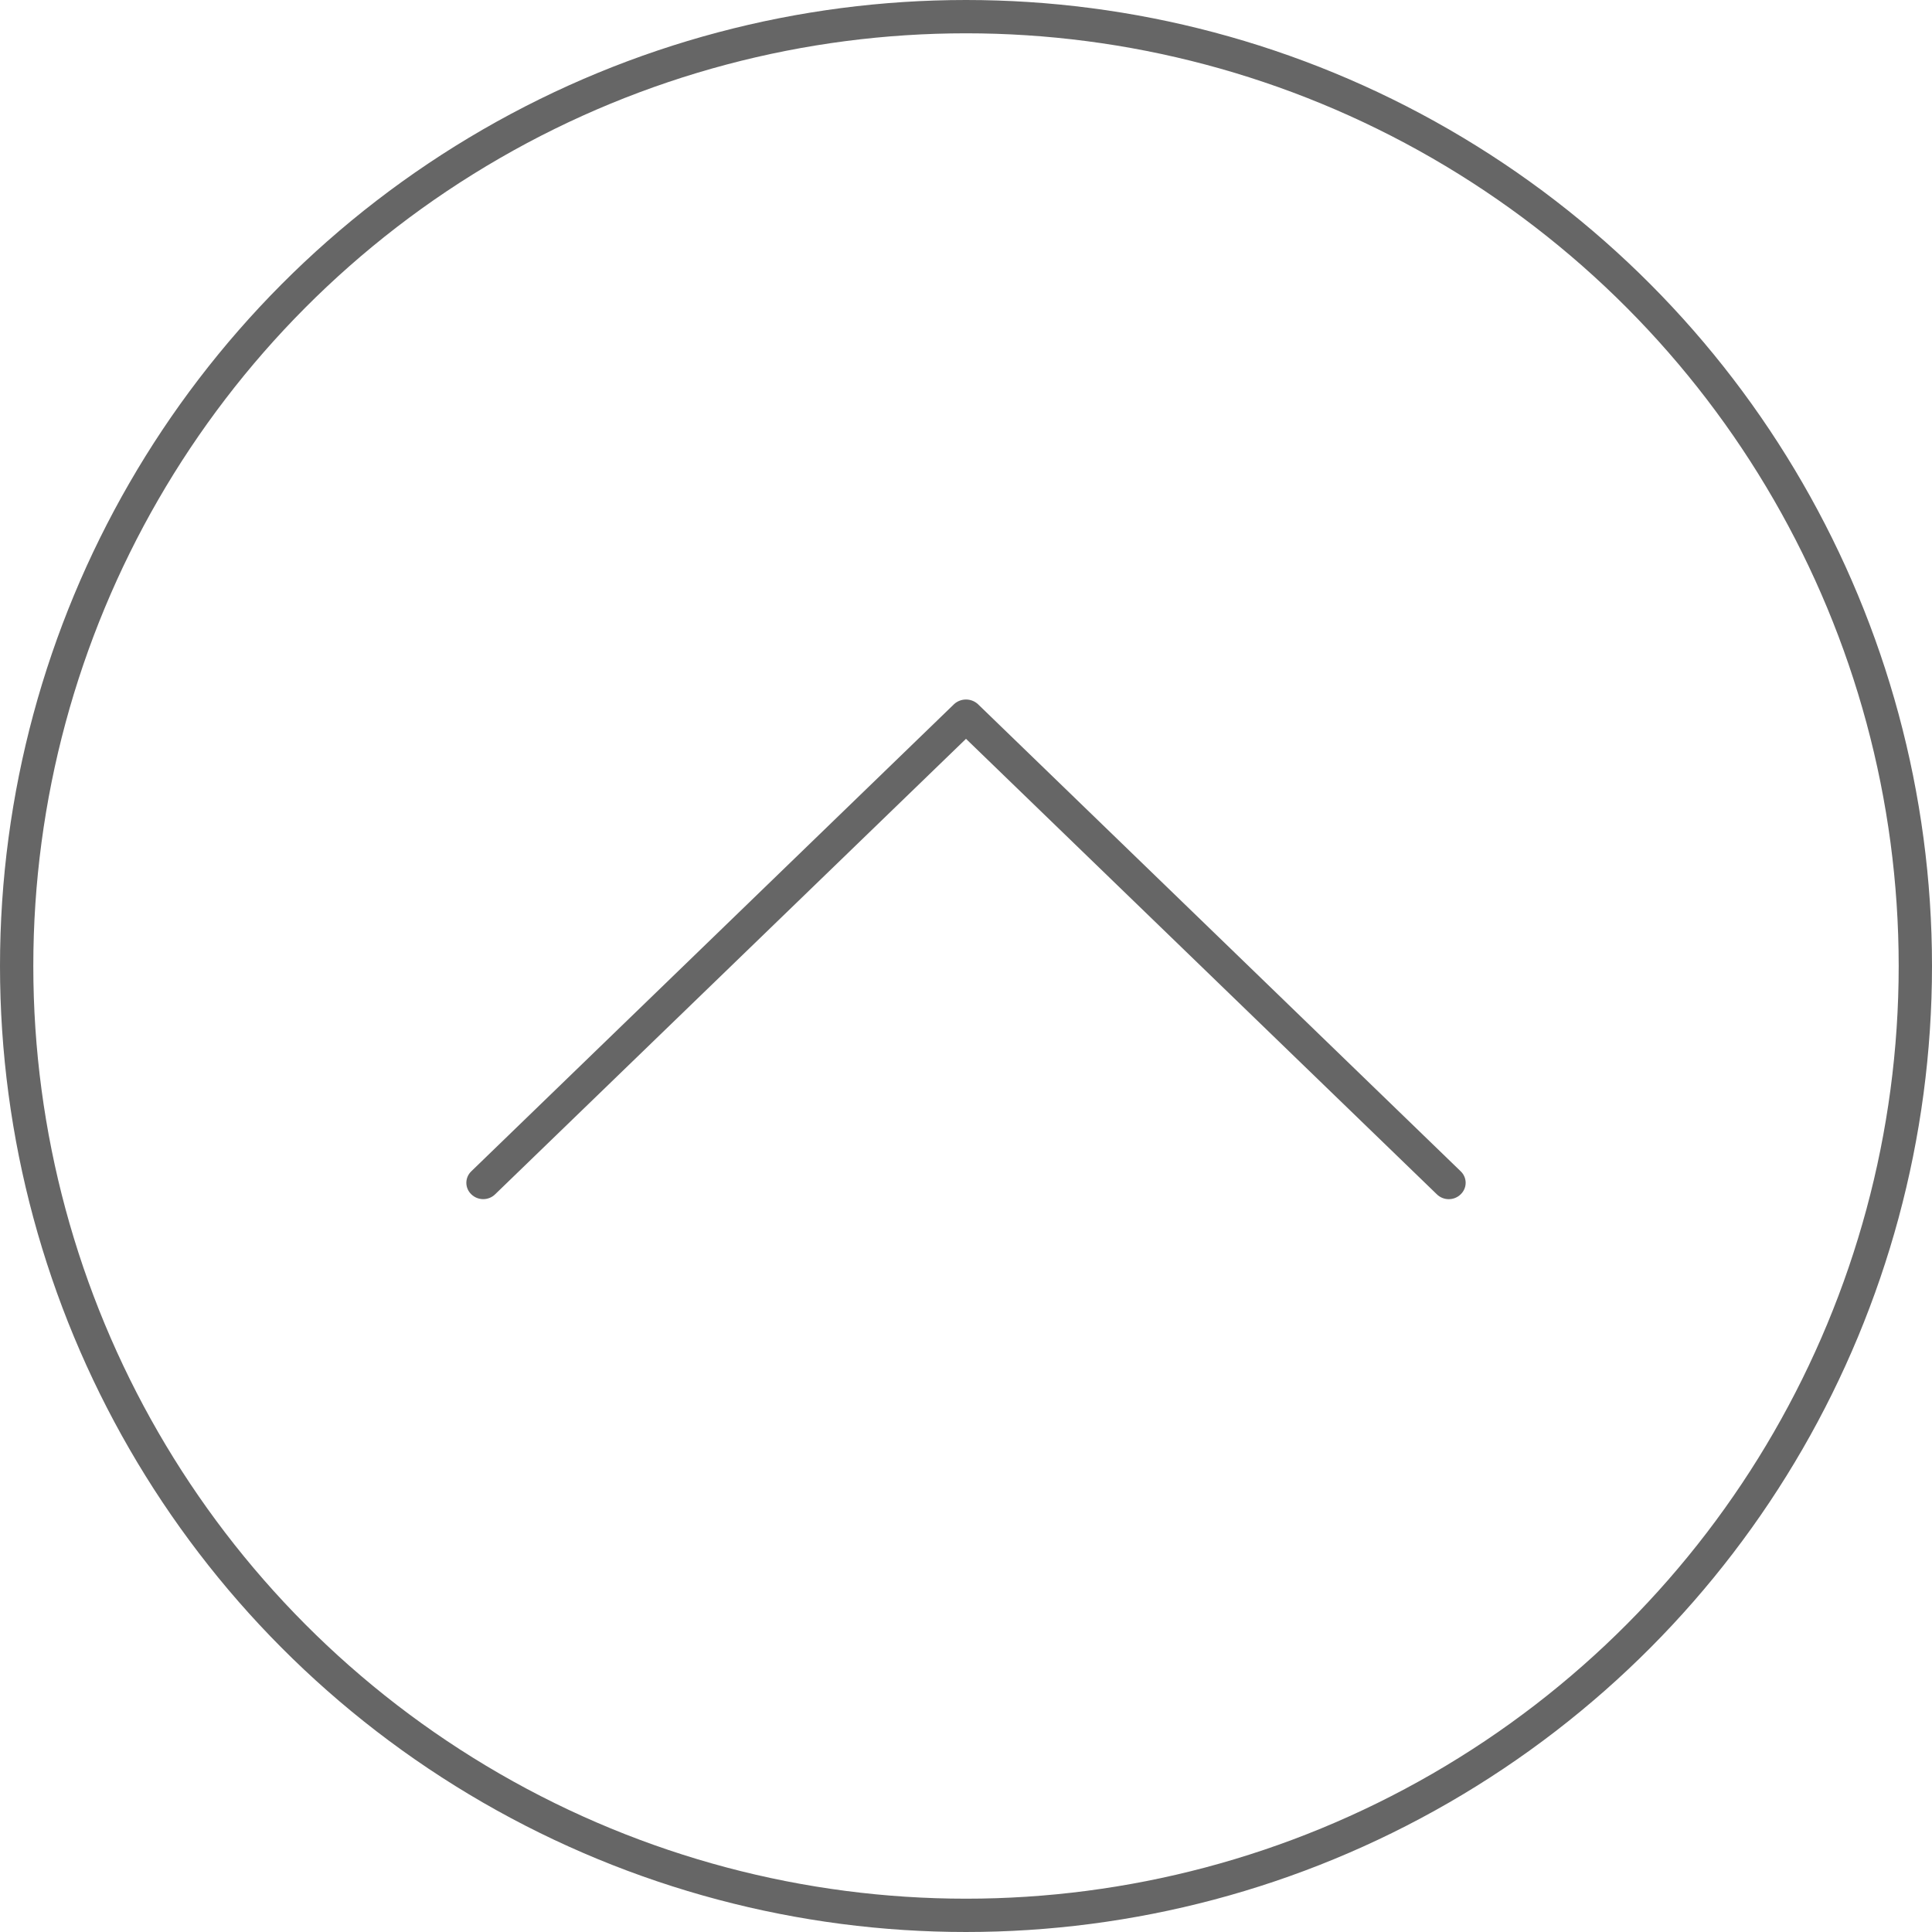 <?xml version="1.0" encoding="UTF-8"?>
<svg width="58px" height="58px" viewBox="0 0 58 58" version="1.1" xmlns="http://www.w3.org/2000/svg" xmlns:xlink="http://www.w3.org/1999/xlink">
    <!-- Generator: Sketch 53 (72520) - https://sketchapp.com -->
    <title>ico-bajar</title>
    <desc>Created with Sketch.</desc>
    <g id="pages" stroke="none" stroke-width="1" fill="none" fill-rule="evenodd">
        <g id="EXPOXICIONES" transform="translate(-1333, -3327)">
            <g id="ico-bajar" transform="translate(1362, 3356) scale(-1, -1) translate(-1362, -3356) translate(1333, 3327)">
                <circle id="Oval" stroke="#666666" stroke-width="1" cx="29" cy="29" r="28.5"></circle>
                <path d="M43.493,22.001 C43.36,22.001 43.231,22.053 43.137,22.145 L29,35.82 L14.864,22.145 C14.769,22.052 14.641,22 14.507,22 C14.373,22 14.245,22.052 14.15,22.145 C14.054,22.236 14,22.361 14,22.491 C14,22.622 14.054,22.747 14.15,22.838 L28.643,36.862 C28.844,37.046 29.156,37.046 29.357,36.862 L43.85,22.838 C43.946,22.747 44,22.622 44,22.491 C44,22.361 43.946,22.236 43.85,22.145 C43.755,22.053 43.627,22.001 43.493,22.001 L43.493,22.001 Z" id="Path-Copy" fill="#666666" fill-rule="nonzero" transform="translate(29, 29.5) scale(-1, -1) rotate(-180) translate(-29, -29.5) "></path>
            </g>
        </g>
    </g>
</svg>